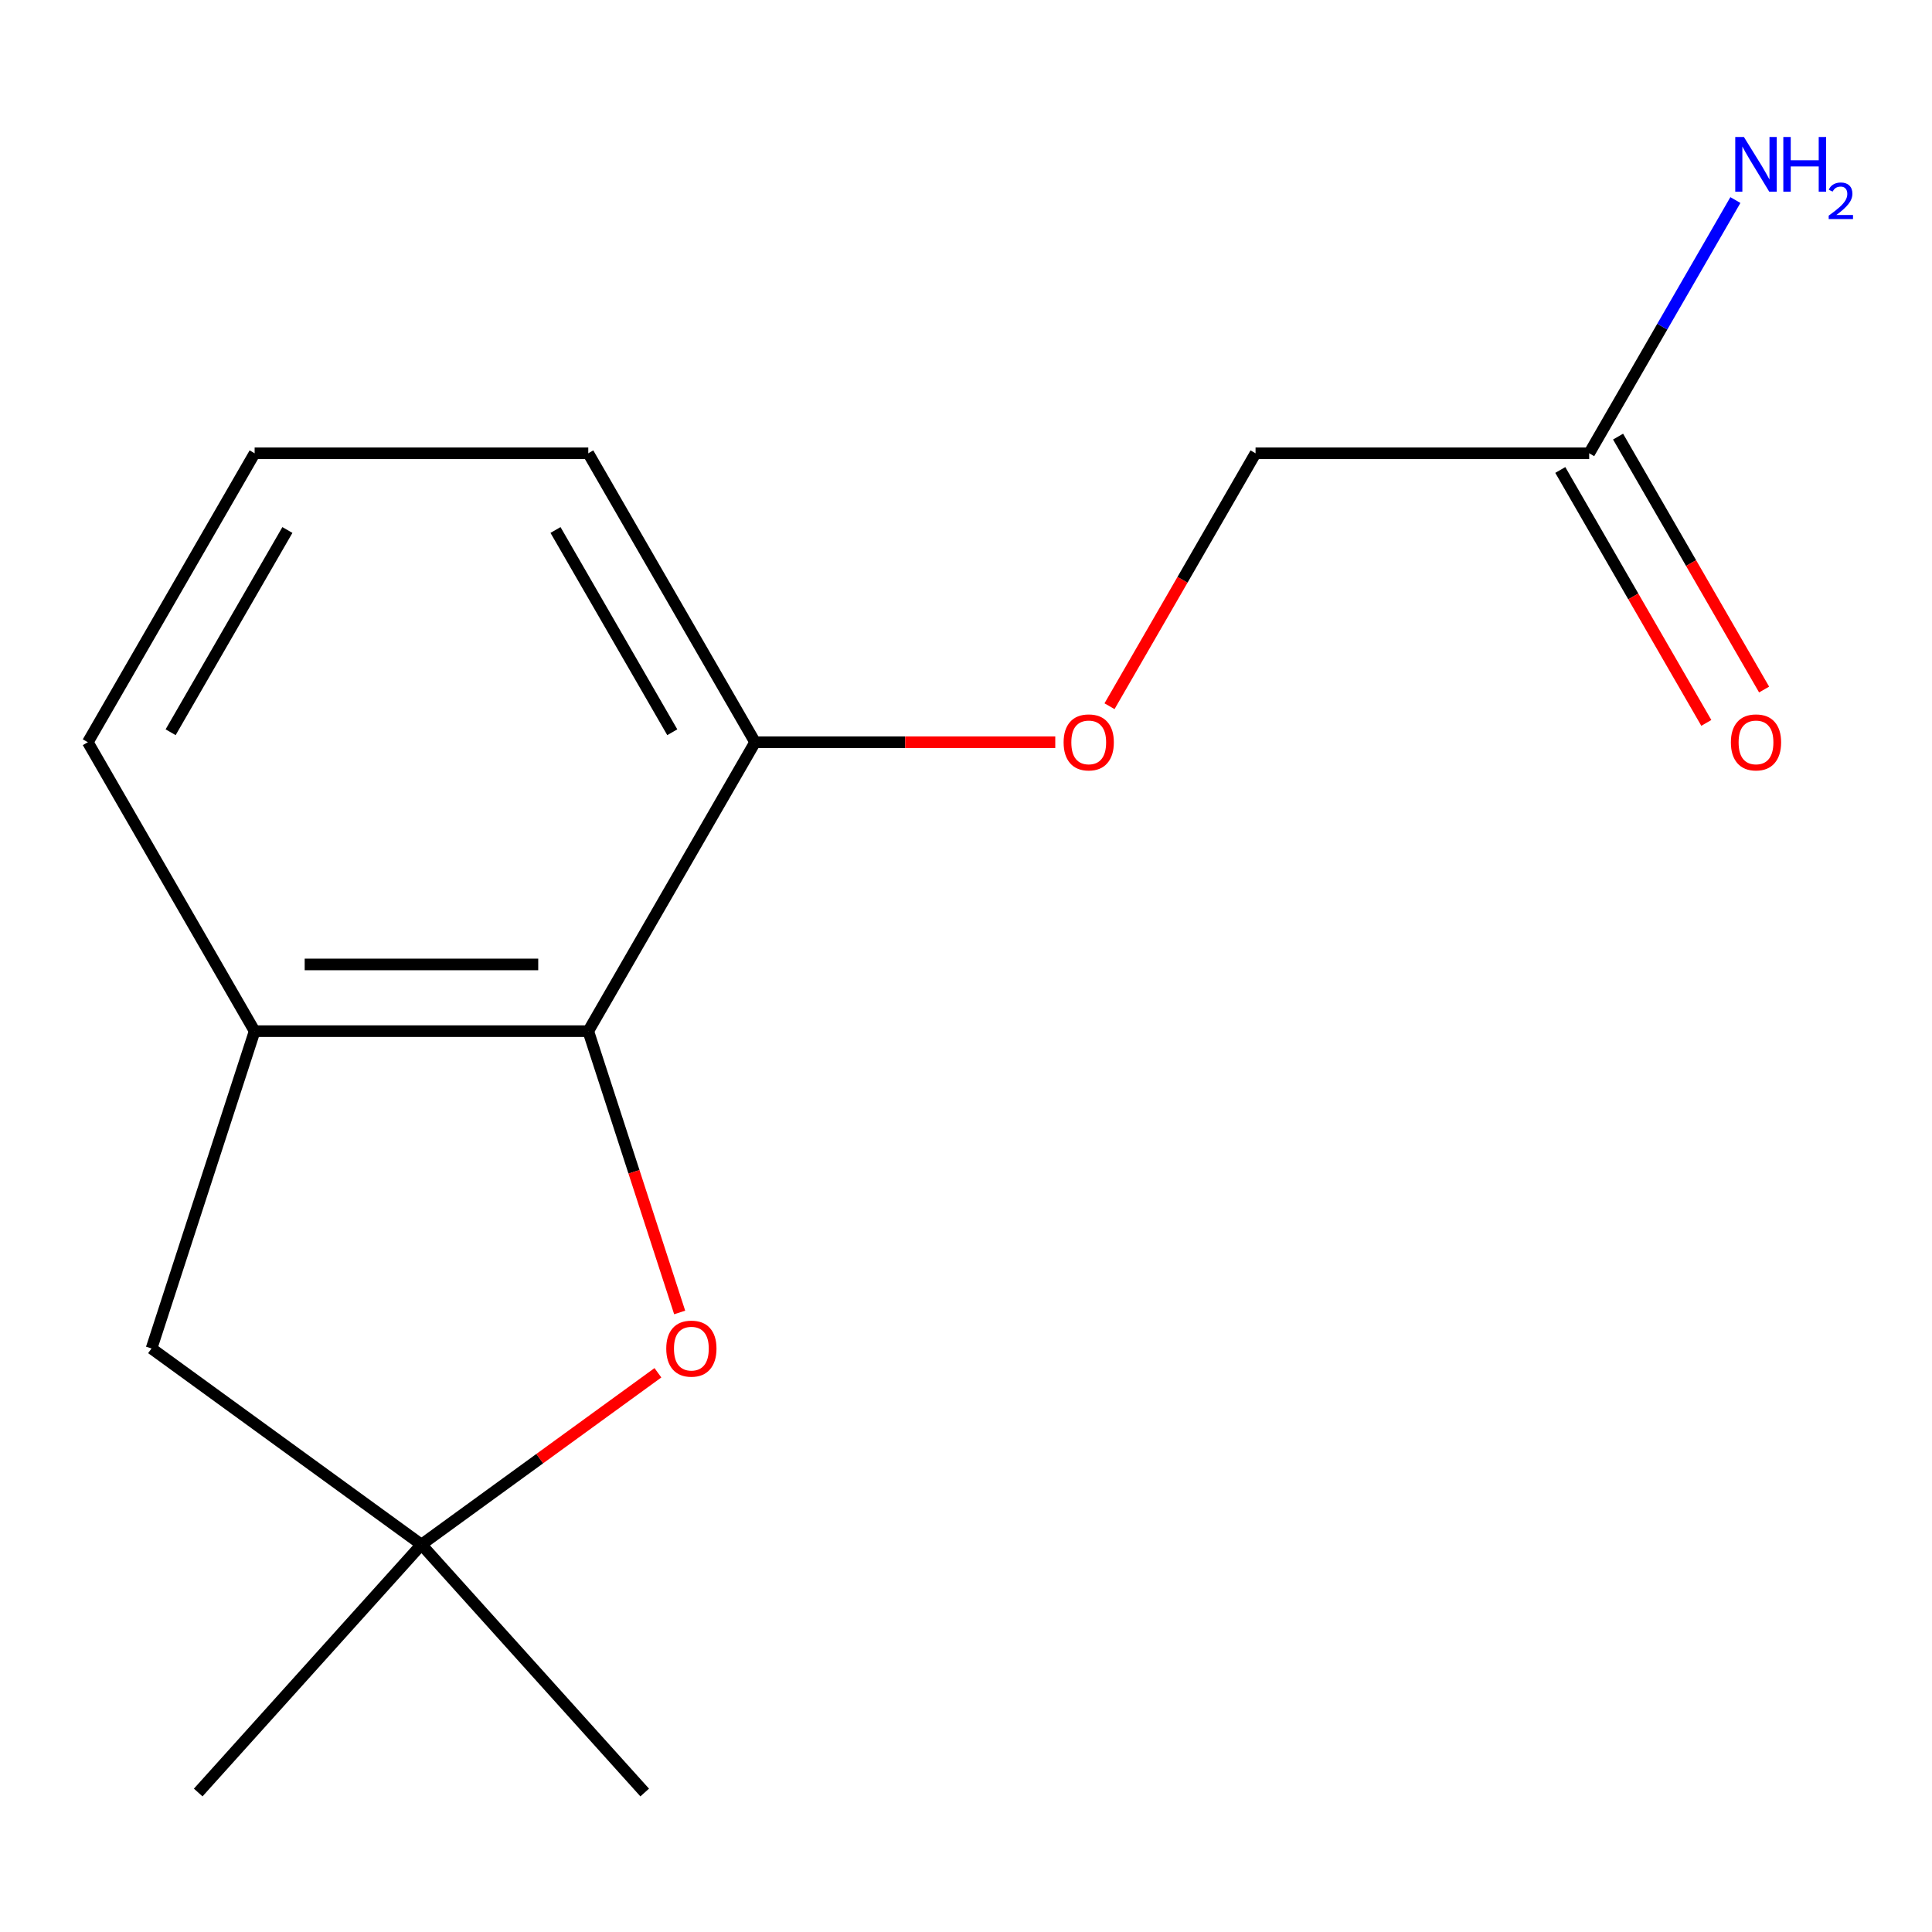 <?xml version='1.0' encoding='iso-8859-1'?>
<svg version='1.1' baseProfile='full'
              xmlns='http://www.w3.org/2000/svg'
                      xmlns:rdkit='http://www.rdkit.org/xml'
                      xmlns:xlink='http://www.w3.org/1999/xlink'
                  xml:space='preserve'
width='1000px' height='1000px' viewBox='0 0 1000 1000'>
<!-- END OF HEADER -->
<rect style='opacity:1.0;fill:#FFFFFF;stroke:none' width='1000' height='1000' x='0' y='0'> </rect>
<path class='bond-0' d='M 304.489,533.728 L 328.143,606.528' style='fill:none;fill-rule:evenodd;stroke:#000000;stroke-width:6px;stroke-linecap:butt;stroke-linejoin:miter;stroke-opacity:1' />
<path class='bond-0' d='M 328.143,606.528 L 351.798,679.329' style='fill:none;fill-rule:evenodd;stroke:#FF0000;stroke-width:6px;stroke-linecap:butt;stroke-linejoin:miter;stroke-opacity:1' />
<path class='bond-1' d='M 304.489,533.728 L 131.799,533.728' style='fill:none;fill-rule:evenodd;stroke:#000000;stroke-width:6px;stroke-linecap:butt;stroke-linejoin:miter;stroke-opacity:1' />
<path class='bond-1' d='M 278.586,499.19 L 157.703,499.19' style='fill:none;fill-rule:evenodd;stroke:#000000;stroke-width:6px;stroke-linecap:butt;stroke-linejoin:miter;stroke-opacity:1' />
<path class='bond-5' d='M 304.489,533.728 L 390.834,384.175' style='fill:none;fill-rule:evenodd;stroke:#000000;stroke-width:6px;stroke-linecap:butt;stroke-linejoin:miter;stroke-opacity:1' />
<path class='bond-2' d='M 340.536,710.548 L 279.34,755.009' style='fill:none;fill-rule:evenodd;stroke:#FF0000;stroke-width:6px;stroke-linecap:butt;stroke-linejoin:miter;stroke-opacity:1' />
<path class='bond-2' d='M 279.34,755.009 L 218.144,799.47' style='fill:none;fill-rule:evenodd;stroke:#000000;stroke-width:6px;stroke-linecap:butt;stroke-linejoin:miter;stroke-opacity:1' />
<path class='bond-3' d='M 131.799,533.728 L 78.435,697.966' style='fill:none;fill-rule:evenodd;stroke:#000000;stroke-width:6px;stroke-linecap:butt;stroke-linejoin:miter;stroke-opacity:1' />
<path class='bond-10' d='M 131.799,533.728 L 45.455,384.175' style='fill:none;fill-rule:evenodd;stroke:#000000;stroke-width:6px;stroke-linecap:butt;stroke-linejoin:miter;stroke-opacity:1' />
<path class='bond-11' d='M 218.144,799.47 L 333.696,927.804' style='fill:none;fill-rule:evenodd;stroke:#000000;stroke-width:6px;stroke-linecap:butt;stroke-linejoin:miter;stroke-opacity:1' />
<path class='bond-12' d='M 218.144,799.47 L 102.592,927.804' style='fill:none;fill-rule:evenodd;stroke:#000000;stroke-width:6px;stroke-linecap:butt;stroke-linejoin:miter;stroke-opacity:1' />
<path class='bond-15' d='M 218.144,799.47 L 78.435,697.966' style='fill:none;fill-rule:evenodd;stroke:#000000;stroke-width:6px;stroke-linecap:butt;stroke-linejoin:miter;stroke-opacity:1' />
<path class='bond-4' d='M 822.558,234.621 L 649.868,234.621' style='fill:none;fill-rule:evenodd;stroke:#000000;stroke-width:6px;stroke-linecap:butt;stroke-linejoin:miter;stroke-opacity:1' />
<path class='bond-7' d='M 807.603,243.255 L 845.395,308.714' style='fill:none;fill-rule:evenodd;stroke:#000000;stroke-width:6px;stroke-linecap:butt;stroke-linejoin:miter;stroke-opacity:1' />
<path class='bond-7' d='M 845.395,308.714 L 883.187,374.172' style='fill:none;fill-rule:evenodd;stroke:#FF0000;stroke-width:6px;stroke-linecap:butt;stroke-linejoin:miter;stroke-opacity:1' />
<path class='bond-7' d='M 837.513,225.987 L 875.306,291.445' style='fill:none;fill-rule:evenodd;stroke:#000000;stroke-width:6px;stroke-linecap:butt;stroke-linejoin:miter;stroke-opacity:1' />
<path class='bond-7' d='M 875.306,291.445 L 913.098,356.903' style='fill:none;fill-rule:evenodd;stroke:#FF0000;stroke-width:6px;stroke-linecap:butt;stroke-linejoin:miter;stroke-opacity:1' />
<path class='bond-9' d='M 822.558,234.621 L 860.397,169.083' style='fill:none;fill-rule:evenodd;stroke:#000000;stroke-width:6px;stroke-linecap:butt;stroke-linejoin:miter;stroke-opacity:1' />
<path class='bond-9' d='M 860.397,169.083 L 898.235,103.545' style='fill:none;fill-rule:evenodd;stroke:#0000FF;stroke-width:6px;stroke-linecap:butt;stroke-linejoin:miter;stroke-opacity:1' />
<path class='bond-6' d='M 390.834,384.175 L 468.52,384.175' style='fill:none;fill-rule:evenodd;stroke:#000000;stroke-width:6px;stroke-linecap:butt;stroke-linejoin:miter;stroke-opacity:1' />
<path class='bond-6' d='M 468.52,384.175 L 546.206,384.175' style='fill:none;fill-rule:evenodd;stroke:#FF0000;stroke-width:6px;stroke-linecap:butt;stroke-linejoin:miter;stroke-opacity:1' />
<path class='bond-14' d='M 390.834,384.175 L 304.489,234.621' style='fill:none;fill-rule:evenodd;stroke:#000000;stroke-width:6px;stroke-linecap:butt;stroke-linejoin:miter;stroke-opacity:1' />
<path class='bond-14' d='M 347.971,379.011 L 287.53,274.323' style='fill:none;fill-rule:evenodd;stroke:#000000;stroke-width:6px;stroke-linecap:butt;stroke-linejoin:miter;stroke-opacity:1' />
<path class='bond-8' d='M 574.284,365.537 L 612.076,300.079' style='fill:none;fill-rule:evenodd;stroke:#FF0000;stroke-width:6px;stroke-linecap:butt;stroke-linejoin:miter;stroke-opacity:1' />
<path class='bond-8' d='M 612.076,300.079 L 649.868,234.621' style='fill:none;fill-rule:evenodd;stroke:#000000;stroke-width:6px;stroke-linecap:butt;stroke-linejoin:miter;stroke-opacity:1' />
<path class='bond-16' d='M 45.455,384.175 L 131.799,234.621' style='fill:none;fill-rule:evenodd;stroke:#000000;stroke-width:6px;stroke-linecap:butt;stroke-linejoin:miter;stroke-opacity:1' />
<path class='bond-16' d='M 88.317,379.011 L 148.758,274.323' style='fill:none;fill-rule:evenodd;stroke:#000000;stroke-width:6px;stroke-linecap:butt;stroke-linejoin:miter;stroke-opacity:1' />
<path class='bond-13' d='M 131.799,234.621 L 304.489,234.621' style='fill:none;fill-rule:evenodd;stroke:#000000;stroke-width:6px;stroke-linecap:butt;stroke-linejoin:miter;stroke-opacity:1' />
<path  class='atom-1' d='M 344.853 698.046
Q 344.853 691.246, 348.213 687.446
Q 351.573 683.646, 357.853 683.646
Q 364.133 683.646, 367.493 687.446
Q 370.853 691.246, 370.853 698.046
Q 370.853 704.926, 367.453 708.846
Q 364.053 712.726, 357.853 712.726
Q 351.613 712.726, 348.213 708.846
Q 344.853 704.966, 344.853 698.046
M 357.853 709.526
Q 362.173 709.526, 364.493 706.646
Q 366.853 703.726, 366.853 698.046
Q 366.853 692.486, 364.493 689.686
Q 362.173 686.846, 357.853 686.846
Q 353.533 686.846, 351.173 689.646
Q 348.853 692.446, 348.853 698.046
Q 348.853 703.766, 351.173 706.646
Q 353.533 709.526, 357.853 709.526
' fill='#FF0000'/>
<path  class='atom-7' d='M 550.524 384.255
Q 550.524 377.455, 553.884 373.655
Q 557.244 369.855, 563.524 369.855
Q 569.804 369.855, 573.164 373.655
Q 576.524 377.455, 576.524 384.255
Q 576.524 391.135, 573.124 395.055
Q 569.724 398.935, 563.524 398.935
Q 557.284 398.935, 553.884 395.055
Q 550.524 391.175, 550.524 384.255
M 563.524 395.735
Q 567.844 395.735, 570.164 392.855
Q 572.524 389.935, 572.524 384.255
Q 572.524 378.695, 570.164 375.895
Q 567.844 373.055, 563.524 373.055
Q 559.204 373.055, 556.844 375.855
Q 554.524 378.655, 554.524 384.255
Q 554.524 389.975, 556.844 392.855
Q 559.204 395.735, 563.524 395.735
' fill='#FF0000'/>
<path  class='atom-8' d='M 895.903 384.255
Q 895.903 377.455, 899.263 373.655
Q 902.623 369.855, 908.903 369.855
Q 915.183 369.855, 918.543 373.655
Q 921.903 377.455, 921.903 384.255
Q 921.903 391.135, 918.503 395.055
Q 915.103 398.935, 908.903 398.935
Q 902.663 398.935, 899.263 395.055
Q 895.903 391.175, 895.903 384.255
M 908.903 395.735
Q 913.223 395.735, 915.543 392.855
Q 917.903 389.935, 917.903 384.255
Q 917.903 378.695, 915.543 375.895
Q 913.223 373.055, 908.903 373.055
Q 904.583 373.055, 902.223 375.855
Q 899.903 378.655, 899.903 384.255
Q 899.903 389.975, 902.223 392.855
Q 904.583 395.735, 908.903 395.735
' fill='#FF0000'/>
<path  class='atom-10' d='M 902.643 70.907
L 911.923 85.907
Q 912.843 87.387, 914.323 90.067
Q 915.803 92.747, 915.883 92.907
L 915.883 70.907
L 919.643 70.907
L 919.643 99.227
L 915.763 99.227
L 905.803 82.827
Q 904.643 80.907, 903.403 78.707
Q 902.203 76.507, 901.843 75.827
L 901.843 99.227
L 898.163 99.227
L 898.163 70.907
L 902.643 70.907
' fill='#0000FF'/>
<path  class='atom-10' d='M 923.043 70.907
L 926.883 70.907
L 926.883 82.947
L 941.363 82.947
L 941.363 70.907
L 945.203 70.907
L 945.203 99.227
L 941.363 99.227
L 941.363 86.147
L 926.883 86.147
L 926.883 99.227
L 923.043 99.227
L 923.043 70.907
' fill='#0000FF'/>
<path  class='atom-10' d='M 946.576 98.234
Q 947.262 96.465, 948.899 95.488
Q 950.536 94.485, 952.806 94.485
Q 955.631 94.485, 957.215 96.016
Q 958.799 97.547, 958.799 100.267
Q 958.799 103.039, 956.74 105.626
Q 954.707 108.213, 950.483 111.275
L 959.116 111.275
L 959.116 113.387
L 946.523 113.387
L 946.523 111.619
Q 950.008 109.137, 952.067 107.289
Q 954.153 105.441, 955.156 103.778
Q 956.159 102.115, 956.159 100.399
Q 956.159 98.603, 955.261 97.6
Q 954.364 96.597, 952.806 96.597
Q 951.301 96.597, 950.298 97.204
Q 949.295 97.811, 948.582 99.158
L 946.576 98.234
' fill='#0000FF'/>
</svg>

